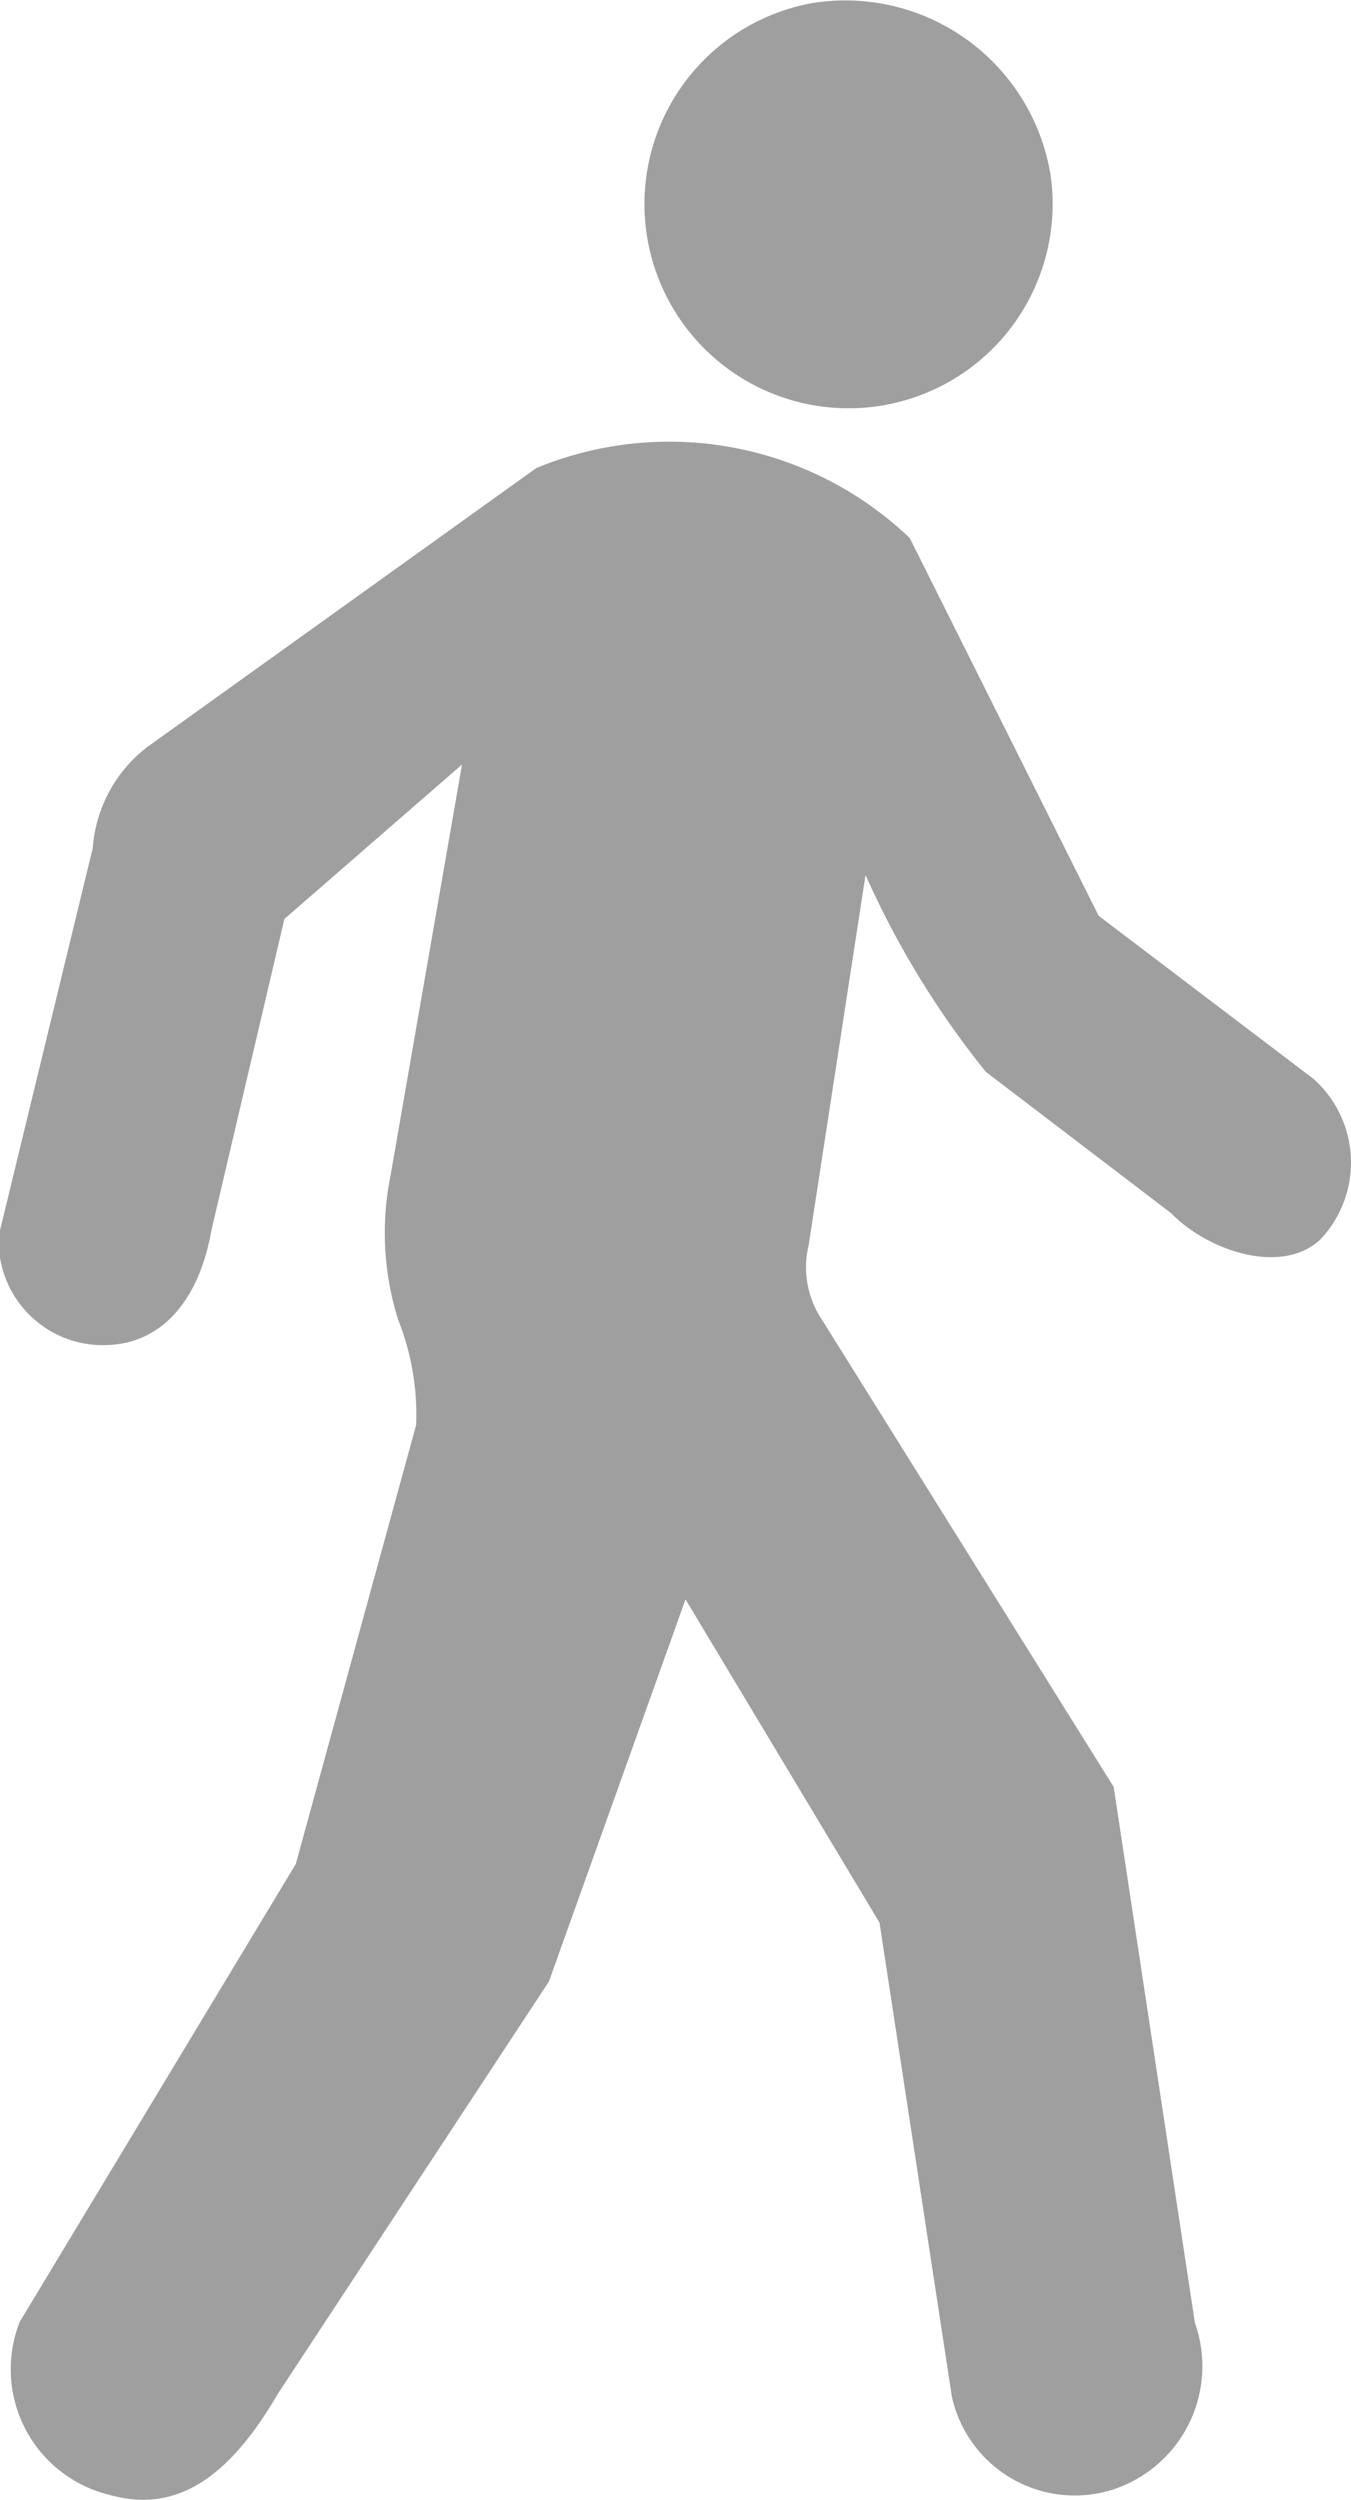 <svg id="walk" xmlns="http://www.w3.org/2000/svg" width="8.983" height="16.611" viewBox="0 0 8.983 16.611">
  <path id="Path_217" data-name="Path 217" d="M224.114,135.175l-1.29-2.148-.908,2.539-1.8,2.736c-.292.5-.635.812-1.119.676a.859.859,0,0,1-.6-1.15l1.836-3.043.8-2.917a1.712,1.712,0,0,0-.12-.7,1.922,1.922,0,0,1-.05-.958l.475-2.73-1.181,1.026-.486,2.072c-.076.434-.311.757-.713.76a.693.693,0,0,1-.7-.73l.625-2.574a.929.929,0,0,1,.363-.671l2.586-1.853a2.317,2.317,0,0,1,2.483.465l1.256,2.51L227,129.569a.744.744,0,0,1,.045,1.067c-.256.24-.747.077-.992-.175l-1.232-.939a5.936,5.936,0,0,1-.8-1.308l-.378,2.459a.627.627,0,0,0,.091.5l1.937,3.1.54,3.561a.862.862,0,0,1-.582,1.119.837.837,0,0,1-1.034-.629Z" transform="translate(-218.266 -122.4)" fill="#9f9f9f"/>
  <path id="Path_218" data-name="Path 218" d="M346.888,40.347a1.357,1.357,0,1,1-1.587-1.14,1.382,1.382,0,0,1,1.587,1.14" transform="translate(-339.903 -39.186)" fill="#9f9f9f"/>
</svg>
